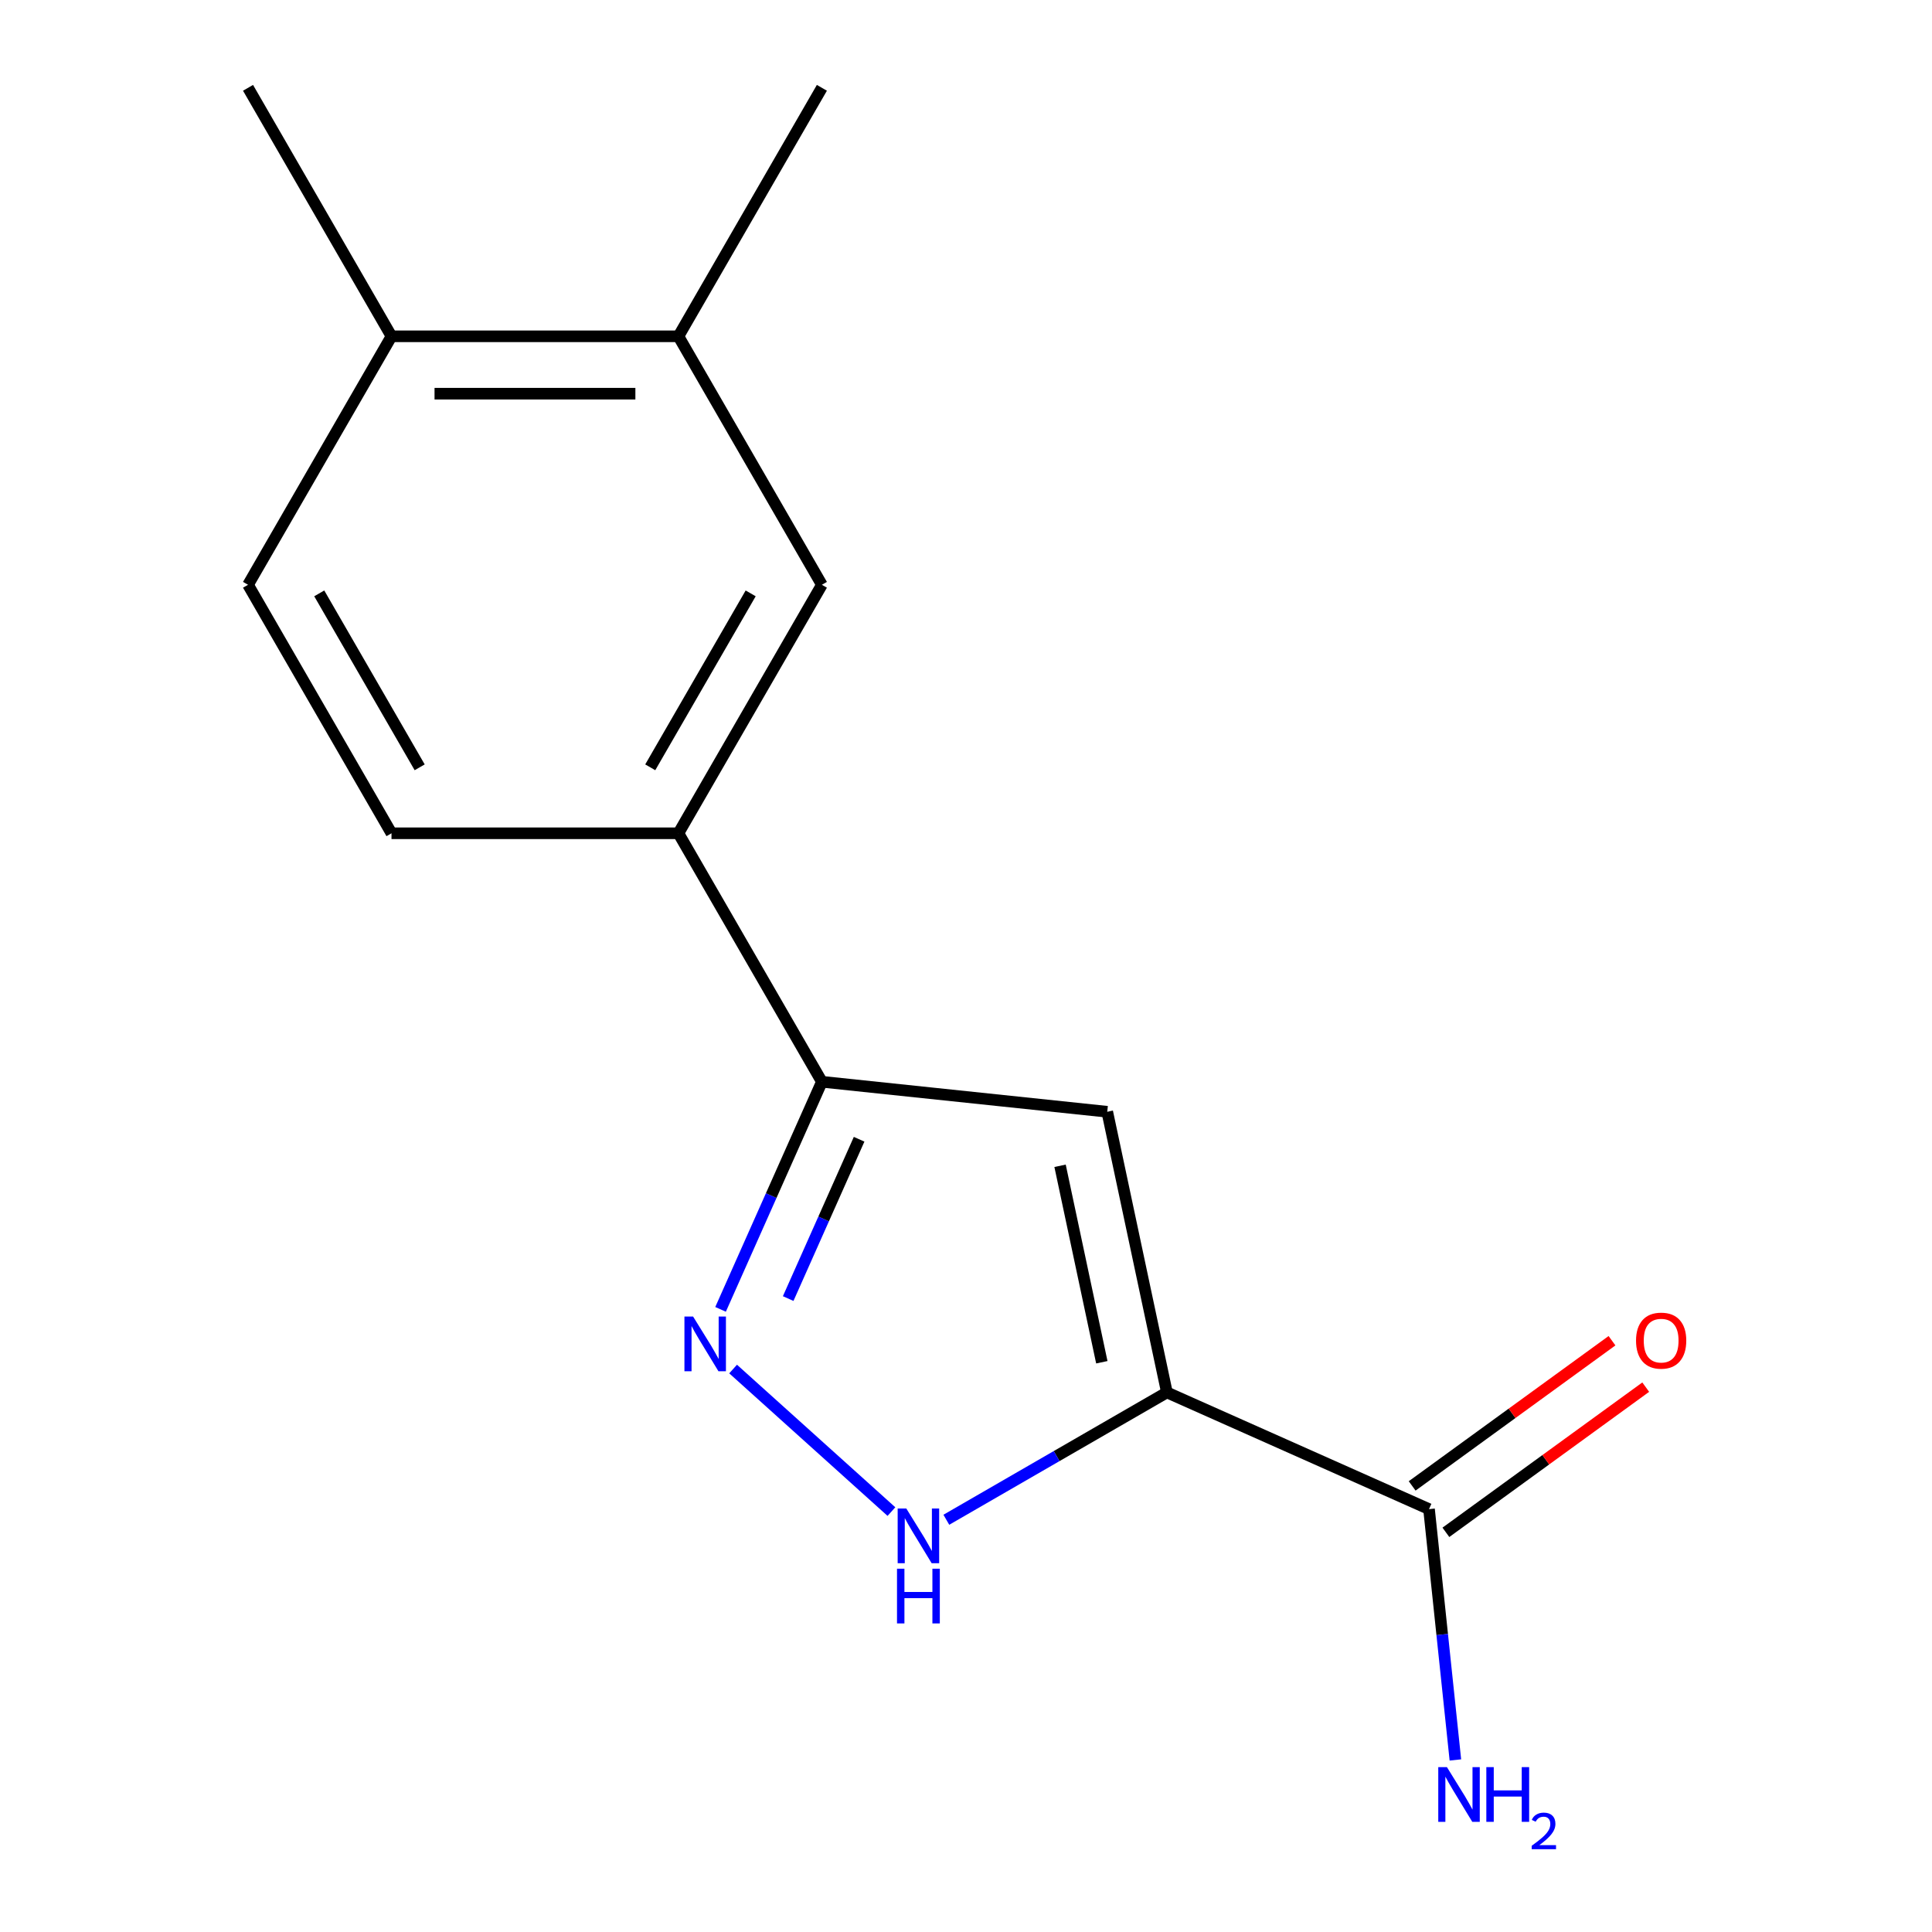 <?xml version='1.0' encoding='iso-8859-1'?>
<svg version='1.1' baseProfile='full'
              xmlns='http://www.w3.org/2000/svg'
                      xmlns:rdkit='http://www.rdkit.org/xml'
                      xmlns:xlink='http://www.w3.org/1999/xlink'
                  xml:space='preserve'
width='1000px' height='1000px' viewBox='0 0 1000 1000'>
<!-- END OF HEADER -->
<rect style='opacity:1.0;fill:#FFFFFF;stroke:none' width='1000' height='1000' x='0' y='0'> </rect>
<path class='bond-0' d='M 603.986,720.714 L 573.108,575.445' style='fill:none;fill-rule:evenodd;stroke:#000000;stroke-width:6px;stroke-linecap:butt;stroke-linejoin:miter;stroke-opacity:1' />
<path class='bond-0' d='M 570.301,705.099 L 548.686,603.411' style='fill:none;fill-rule:evenodd;stroke:#000000;stroke-width:6px;stroke-linecap:butt;stroke-linejoin:miter;stroke-opacity:1' />
<path class='bond-2' d='M 603.986,720.714 L 546.904,753.67' style='fill:none;fill-rule:evenodd;stroke:#000000;stroke-width:6px;stroke-linecap:butt;stroke-linejoin:miter;stroke-opacity:1' />
<path class='bond-2' d='M 546.904,753.67 L 489.822,786.626' style='fill:none;fill-rule:evenodd;stroke:#0000FF;stroke-width:6px;stroke-linecap:butt;stroke-linejoin:miter;stroke-opacity:1' />
<path class='bond-4' d='M 603.986,720.714 L 739.66,781.12' style='fill:none;fill-rule:evenodd;stroke:#000000;stroke-width:6px;stroke-linecap:butt;stroke-linejoin:miter;stroke-opacity:1' />
<path class='bond-3' d='M 573.108,575.445 L 425.408,559.921' style='fill:none;fill-rule:evenodd;stroke:#000000;stroke-width:6px;stroke-linecap:butt;stroke-linejoin:miter;stroke-opacity:1' />
<path class='bond-1' d='M 379.455,708.609 L 461.403,782.395' style='fill:none;fill-rule:evenodd;stroke:#0000FF;stroke-width:6px;stroke-linecap:butt;stroke-linejoin:miter;stroke-opacity:1' />
<path class='bond-15' d='M 372.96,677.723 L 399.184,618.822' style='fill:none;fill-rule:evenodd;stroke:#0000FF;stroke-width:6px;stroke-linecap:butt;stroke-linejoin:miter;stroke-opacity:1' />
<path class='bond-15' d='M 399.184,618.822 L 425.408,559.921' style='fill:none;fill-rule:evenodd;stroke:#000000;stroke-width:6px;stroke-linecap:butt;stroke-linejoin:miter;stroke-opacity:1' />
<path class='bond-15' d='M 407.962,672.134 L 426.319,630.903' style='fill:none;fill-rule:evenodd;stroke:#0000FF;stroke-width:6px;stroke-linecap:butt;stroke-linejoin:miter;stroke-opacity:1' />
<path class='bond-15' d='M 426.319,630.903 L 444.676,589.673' style='fill:none;fill-rule:evenodd;stroke:#000000;stroke-width:6px;stroke-linecap:butt;stroke-linejoin:miter;stroke-opacity:1' />
<path class='bond-5' d='M 425.408,559.921 L 351.151,431.305' style='fill:none;fill-rule:evenodd;stroke:#000000;stroke-width:6px;stroke-linecap:butt;stroke-linejoin:miter;stroke-opacity:1' />
<path class='bond-9' d='M 748.39,793.135 L 800.108,755.559' style='fill:none;fill-rule:evenodd;stroke:#000000;stroke-width:6px;stroke-linecap:butt;stroke-linejoin:miter;stroke-opacity:1' />
<path class='bond-9' d='M 800.108,755.559 L 851.827,717.983' style='fill:none;fill-rule:evenodd;stroke:#FF0000;stroke-width:6px;stroke-linecap:butt;stroke-linejoin:miter;stroke-opacity:1' />
<path class='bond-9' d='M 730.931,769.105 L 782.65,731.529' style='fill:none;fill-rule:evenodd;stroke:#000000;stroke-width:6px;stroke-linecap:butt;stroke-linejoin:miter;stroke-opacity:1' />
<path class='bond-9' d='M 782.65,731.529 L 834.368,693.953' style='fill:none;fill-rule:evenodd;stroke:#FF0000;stroke-width:6px;stroke-linecap:butt;stroke-linejoin:miter;stroke-opacity:1' />
<path class='bond-12' d='M 739.66,781.12 L 746.483,846.034' style='fill:none;fill-rule:evenodd;stroke:#000000;stroke-width:6px;stroke-linecap:butt;stroke-linejoin:miter;stroke-opacity:1' />
<path class='bond-12' d='M 746.483,846.034 L 753.306,910.947' style='fill:none;fill-rule:evenodd;stroke:#0000FF;stroke-width:6px;stroke-linecap:butt;stroke-linejoin:miter;stroke-opacity:1' />
<path class='bond-6' d='M 351.151,431.305 L 425.408,302.688' style='fill:none;fill-rule:evenodd;stroke:#000000;stroke-width:6px;stroke-linecap:butt;stroke-linejoin:miter;stroke-opacity:1' />
<path class='bond-6' d='M 336.566,397.161 L 388.546,307.129' style='fill:none;fill-rule:evenodd;stroke:#000000;stroke-width:6px;stroke-linecap:butt;stroke-linejoin:miter;stroke-opacity:1' />
<path class='bond-10' d='M 351.151,431.305 L 202.637,431.305' style='fill:none;fill-rule:evenodd;stroke:#000000;stroke-width:6px;stroke-linecap:butt;stroke-linejoin:miter;stroke-opacity:1' />
<path class='bond-7' d='M 425.408,302.688 L 351.151,174.071' style='fill:none;fill-rule:evenodd;stroke:#000000;stroke-width:6px;stroke-linecap:butt;stroke-linejoin:miter;stroke-opacity:1' />
<path class='bond-13' d='M 351.151,174.071 L 425.408,45.455' style='fill:none;fill-rule:evenodd;stroke:#000000;stroke-width:6px;stroke-linecap:butt;stroke-linejoin:miter;stroke-opacity:1' />
<path class='bond-16' d='M 351.151,174.071 L 202.637,174.071' style='fill:none;fill-rule:evenodd;stroke:#000000;stroke-width:6px;stroke-linecap:butt;stroke-linejoin:miter;stroke-opacity:1' />
<path class='bond-16' d='M 328.874,203.774 L 224.915,203.774' style='fill:none;fill-rule:evenodd;stroke:#000000;stroke-width:6px;stroke-linecap:butt;stroke-linejoin:miter;stroke-opacity:1' />
<path class='bond-8' d='M 202.637,174.071 L 128.381,302.688' style='fill:none;fill-rule:evenodd;stroke:#000000;stroke-width:6px;stroke-linecap:butt;stroke-linejoin:miter;stroke-opacity:1' />
<path class='bond-14' d='M 202.637,174.071 L 128.381,45.455' style='fill:none;fill-rule:evenodd;stroke:#000000;stroke-width:6px;stroke-linecap:butt;stroke-linejoin:miter;stroke-opacity:1' />
<path class='bond-11' d='M 202.637,431.305 L 128.381,302.688' style='fill:none;fill-rule:evenodd;stroke:#000000;stroke-width:6px;stroke-linecap:butt;stroke-linejoin:miter;stroke-opacity:1' />
<path class='bond-11' d='M 217.222,397.161 L 165.242,307.129' style='fill:none;fill-rule:evenodd;stroke:#000000;stroke-width:6px;stroke-linecap:butt;stroke-linejoin:miter;stroke-opacity:1' />
<path  class='atom-2' d='M 358.742 681.436
L 368.022 696.436
Q 368.942 697.916, 370.422 700.596
Q 371.902 703.276, 371.982 703.436
L 371.982 681.436
L 375.742 681.436
L 375.742 709.756
L 371.862 709.756
L 361.902 693.356
Q 360.742 691.436, 359.502 689.236
Q 358.302 687.036, 357.942 686.356
L 357.942 709.756
L 354.262 709.756
L 354.262 681.436
L 358.742 681.436
' fill='#0000FF'/>
<path  class='atom-3' d='M 469.109 780.811
L 478.389 795.811
Q 479.309 797.291, 480.789 799.971
Q 482.269 802.651, 482.349 802.811
L 482.349 780.811
L 486.109 780.811
L 486.109 809.131
L 482.229 809.131
L 472.269 792.731
Q 471.109 790.811, 469.869 788.611
Q 468.669 786.411, 468.309 785.731
L 468.309 809.131
L 464.629 809.131
L 464.629 780.811
L 469.109 780.811
' fill='#0000FF'/>
<path  class='atom-3' d='M 464.289 811.963
L 468.129 811.963
L 468.129 824.003
L 482.609 824.003
L 482.609 811.963
L 486.449 811.963
L 486.449 840.283
L 482.609 840.283
L 482.609 827.203
L 468.129 827.203
L 468.129 840.283
L 464.289 840.283
L 464.289 811.963
' fill='#0000FF'/>
<path  class='atom-10' d='M 846.81 693.906
Q 846.81 687.106, 850.17 683.306
Q 853.53 679.506, 859.81 679.506
Q 866.09 679.506, 869.45 683.306
Q 872.81 687.106, 872.81 693.906
Q 872.81 700.786, 869.41 704.706
Q 866.01 708.586, 859.81 708.586
Q 853.57 708.586, 850.17 704.706
Q 846.81 700.826, 846.81 693.906
M 859.81 705.386
Q 864.13 705.386, 866.45 702.506
Q 868.81 699.586, 868.81 693.906
Q 868.81 688.346, 866.45 685.546
Q 864.13 682.706, 859.81 682.706
Q 855.49 682.706, 853.13 685.506
Q 850.81 688.306, 850.81 693.906
Q 850.81 699.626, 853.13 702.506
Q 855.49 705.386, 859.81 705.386
' fill='#FF0000'/>
<path  class='atom-13' d='M 748.924 914.66
L 758.204 929.66
Q 759.124 931.14, 760.604 933.82
Q 762.084 936.5, 762.164 936.66
L 762.164 914.66
L 765.924 914.66
L 765.924 942.98
L 762.044 942.98
L 752.084 926.58
Q 750.924 924.66, 749.684 922.46
Q 748.484 920.26, 748.124 919.58
L 748.124 942.98
L 744.444 942.98
L 744.444 914.66
L 748.924 914.66
' fill='#0000FF'/>
<path  class='atom-13' d='M 769.324 914.66
L 773.164 914.66
L 773.164 926.7
L 787.644 926.7
L 787.644 914.66
L 791.484 914.66
L 791.484 942.98
L 787.644 942.98
L 787.644 929.9
L 773.164 929.9
L 773.164 942.98
L 769.324 942.98
L 769.324 914.66
' fill='#0000FF'/>
<path  class='atom-13' d='M 792.857 941.986
Q 793.543 940.218, 795.18 939.241
Q 796.817 938.238, 799.087 938.238
Q 801.912 938.238, 803.496 939.769
Q 805.08 941.3, 805.08 944.019
Q 805.08 946.791, 803.021 949.378
Q 800.988 951.966, 796.764 955.028
L 805.397 955.028
L 805.397 957.14
L 792.804 957.14
L 792.804 955.371
Q 796.289 952.89, 798.348 951.042
Q 800.434 949.194, 801.437 947.53
Q 802.44 945.867, 802.44 944.151
Q 802.44 942.356, 801.543 941.353
Q 800.645 940.35, 799.087 940.35
Q 797.583 940.35, 796.579 940.957
Q 795.576 941.564, 794.863 942.91
L 792.857 941.986
' fill='#0000FF'/>
</svg>
